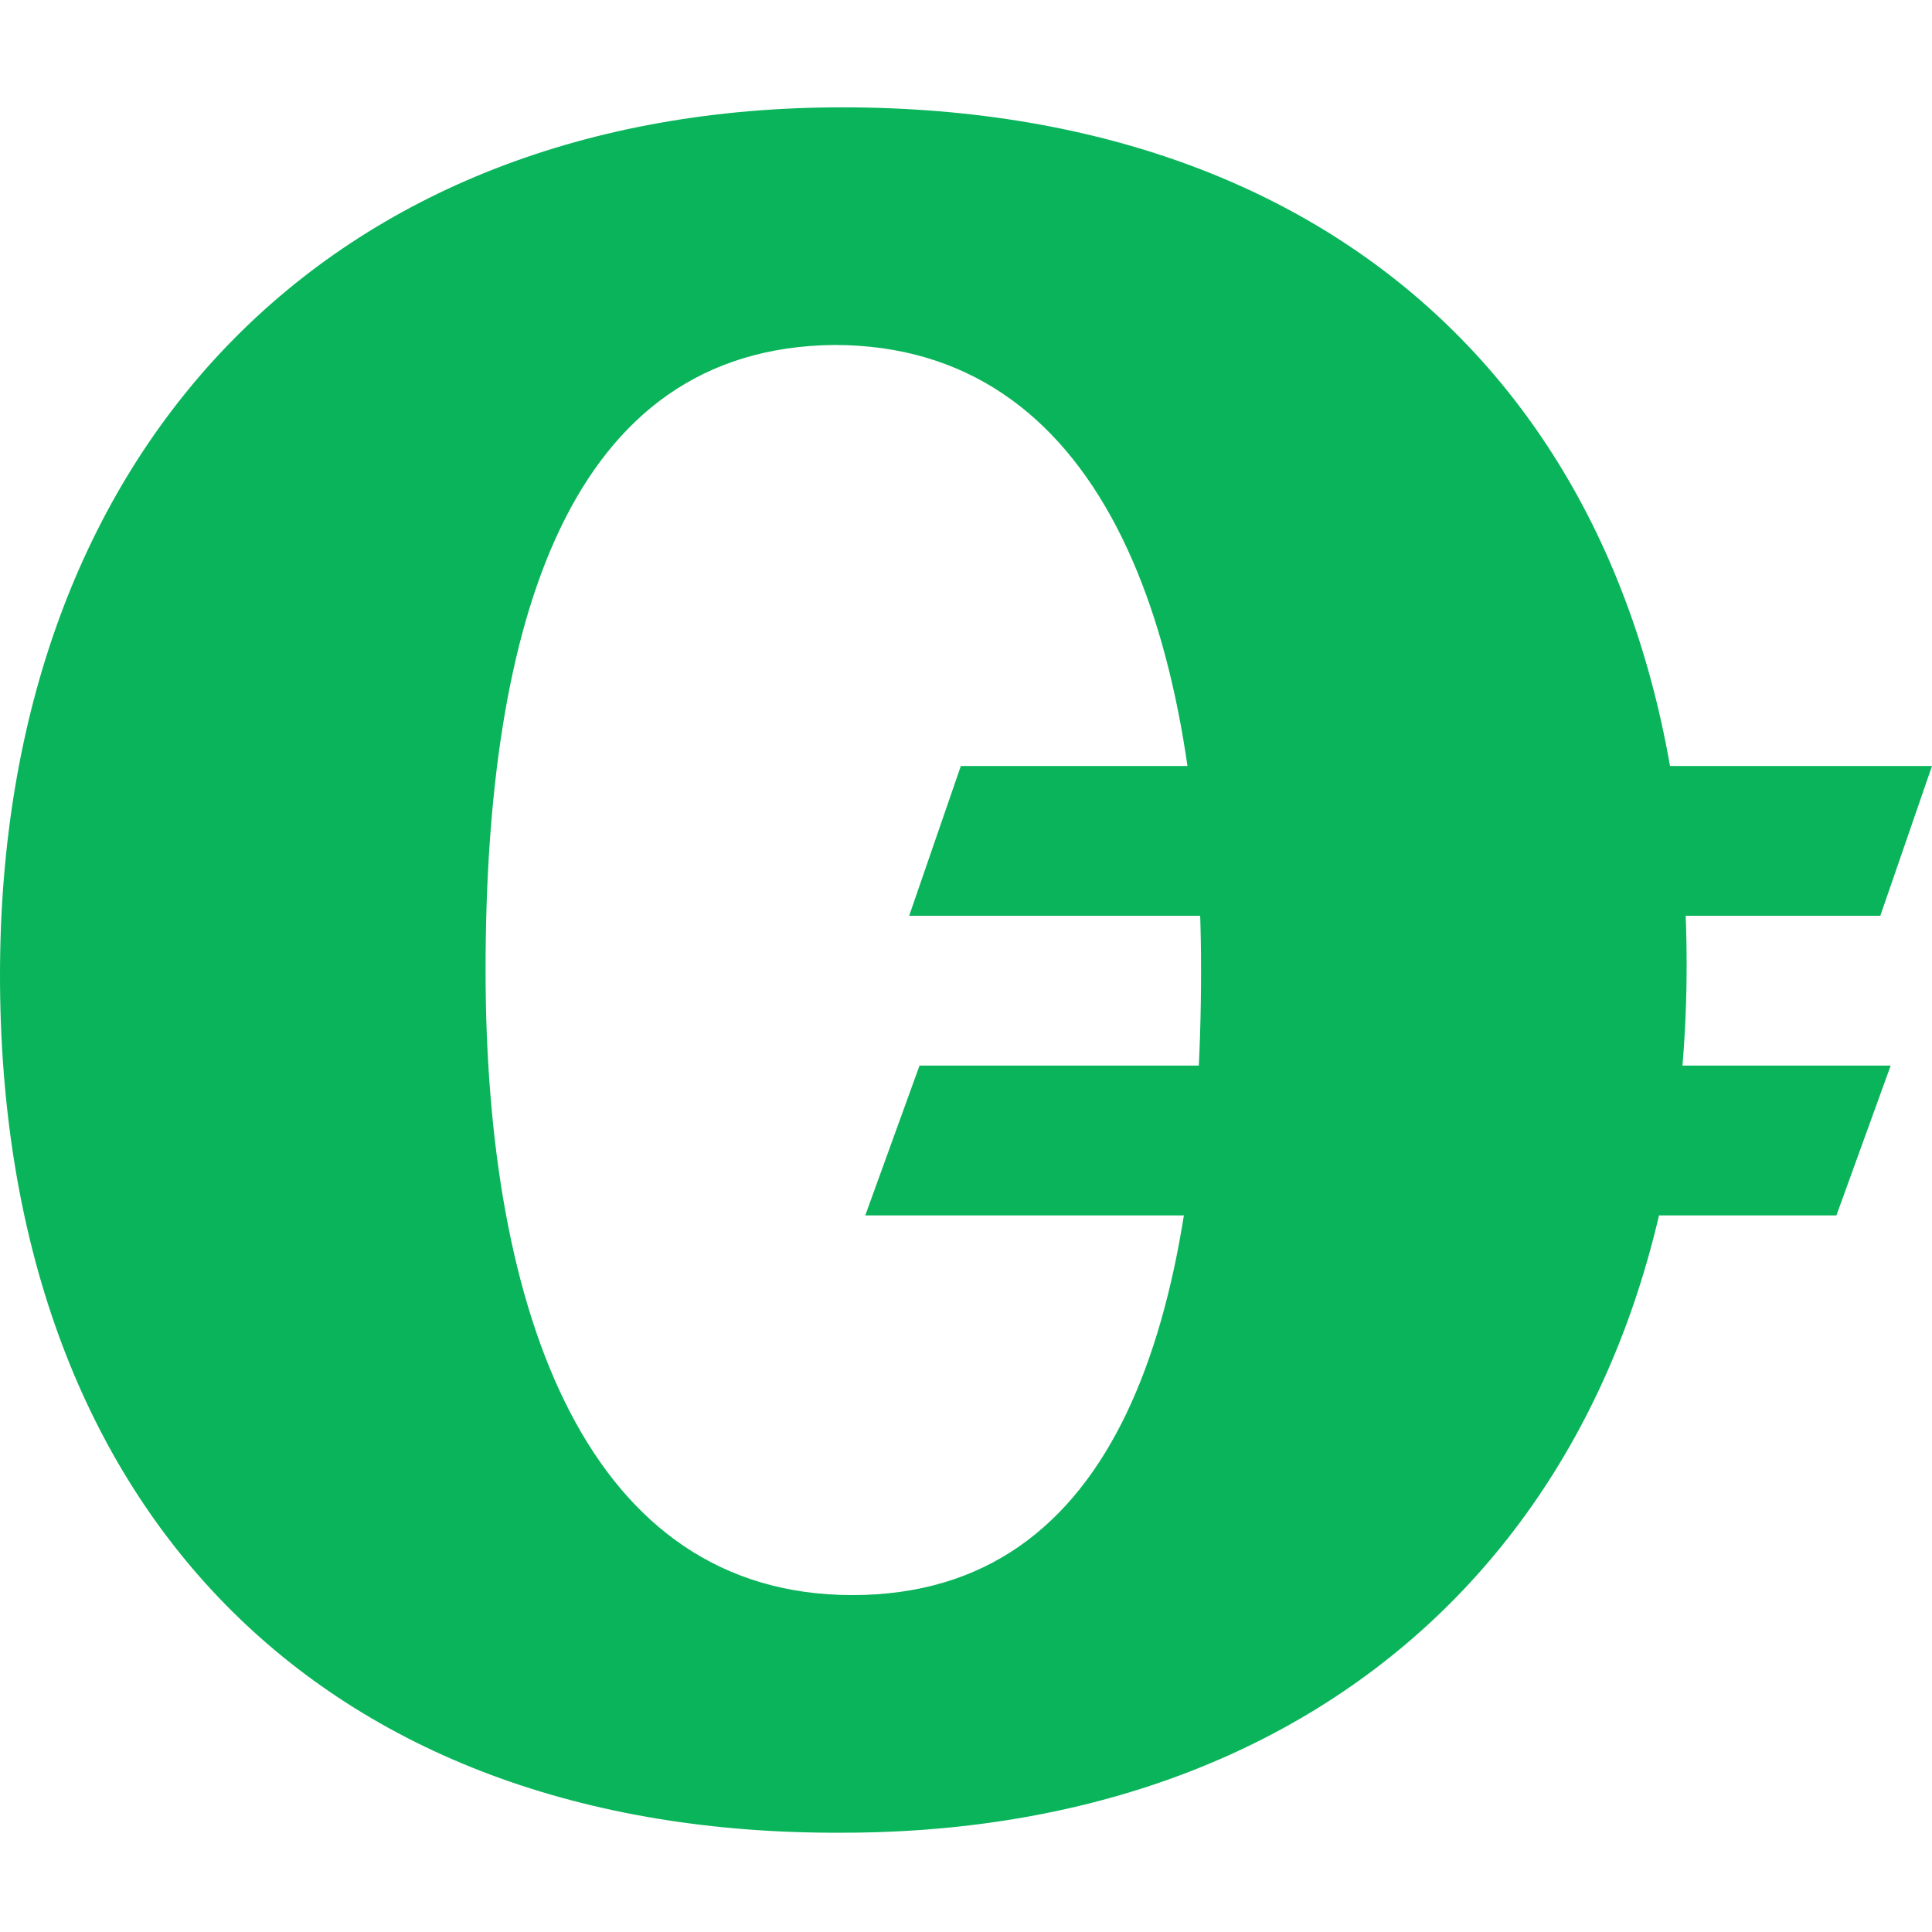 <svg width="36" height="36" viewBox="0 0 36 36" fill="none" xmlns="http://www.w3.org/2000/svg">
<rect width="36" height="36" fill="white"/>
<path d="M0 18.171C0 8.353 6.16 2 15.69 2C25.46 2 31.428 8.161 31.428 17.979C31.428 27.845 25.219 34.15 15.69 34.15C5.968 34.198 0 28.086 0 18.171ZM22.38 18.075C22.38 11.578 20.454 6.428 15.546 6.428C10.588 6.476 9.048 11.626 9.048 18.075C9.048 24.524 10.973 29.722 15.882 29.722C20.84 29.722 22.38 24.573 22.38 18.075Z" fill="#0AB45B"/>
<path d="M35.23 19.856H17.134L16.123 22.647H34.219L35.23 19.856Z" fill="#0AB45B"/>
<path d="M36 14.273H17.904L16.941 17.064H35.037L36 14.273Z" fill="#0AB45B"/>
</svg>
